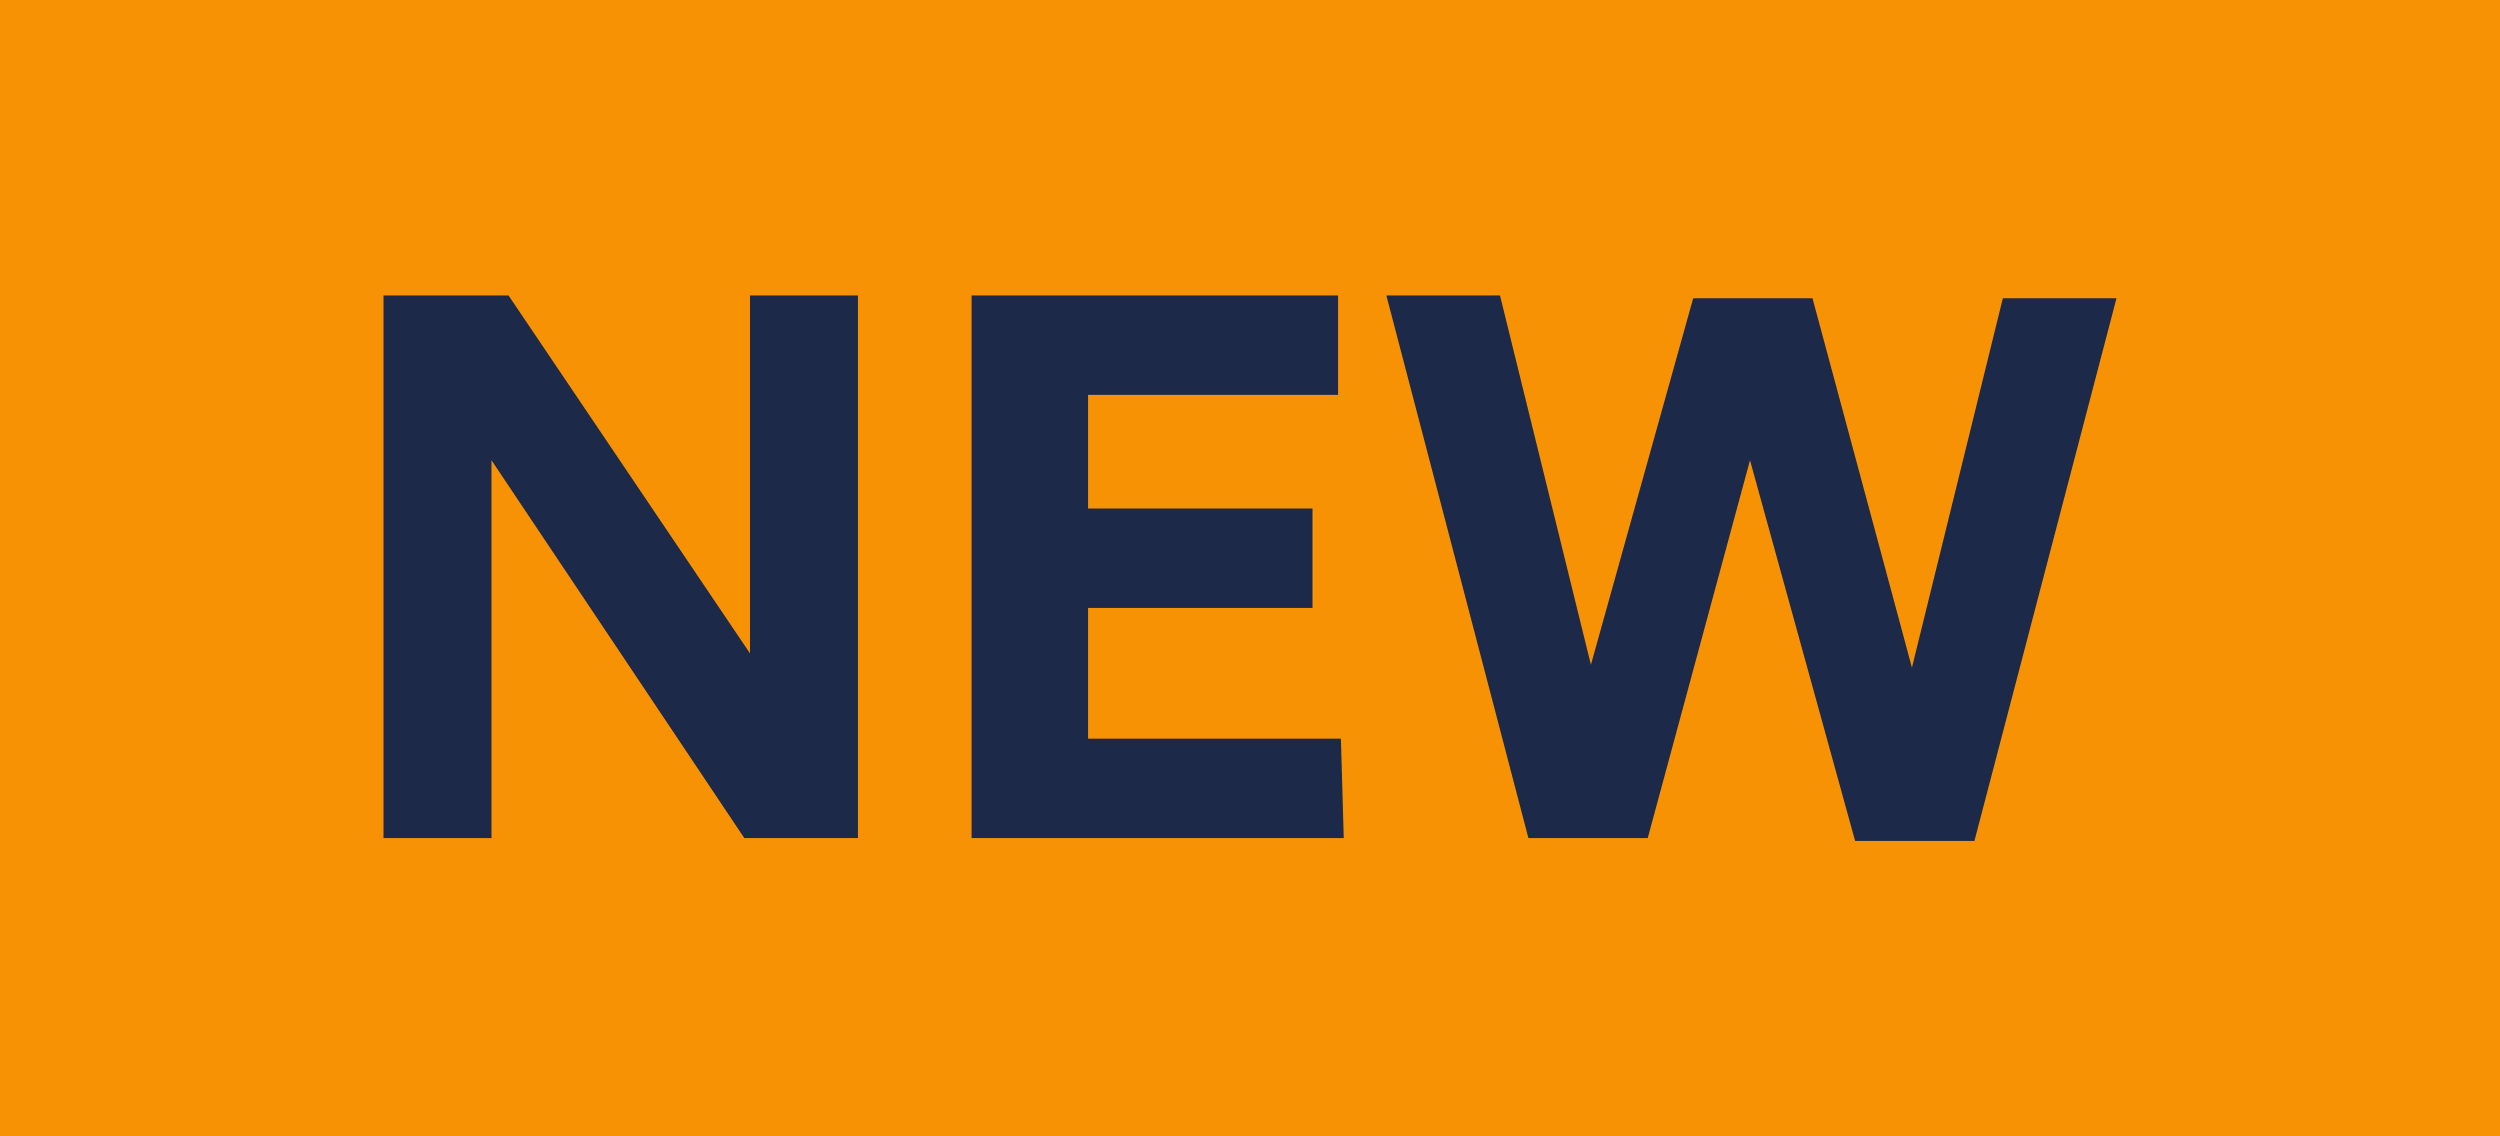 <svg id="Layer_1" xmlns="http://www.w3.org/2000/svg" viewBox="0 0 88 40"><style>.st0{fill:#01d538}.st1{enable-background:new}.st2{fill:#1c2949}.st3{fill:#f69204}.st4{fill:#3ed3d8}.st5{fill:#b186fb}</style><path class="st3" d="M0 0h88v40H0z"/><g class="st1"><path class="st2" d="M17.3 16.2v13.3h-3.8V10.4h4.4L26.4 23V10.4h3.8v19.1h-4l-8.9-13.3zm30 13.3H34.2V10.4h12.9v3.5h-8.8v4h7.9v3.5h-7.9V26h8.9l.1 3.5zm14.3-13.3L58 29.5h-4.2l-5-19.1h4l3.2 13 3.6-12.9h4.2l3.5 13 3.2-13h4l-5 19.1h-4.2l-3.7-13.4z"/></g></svg>